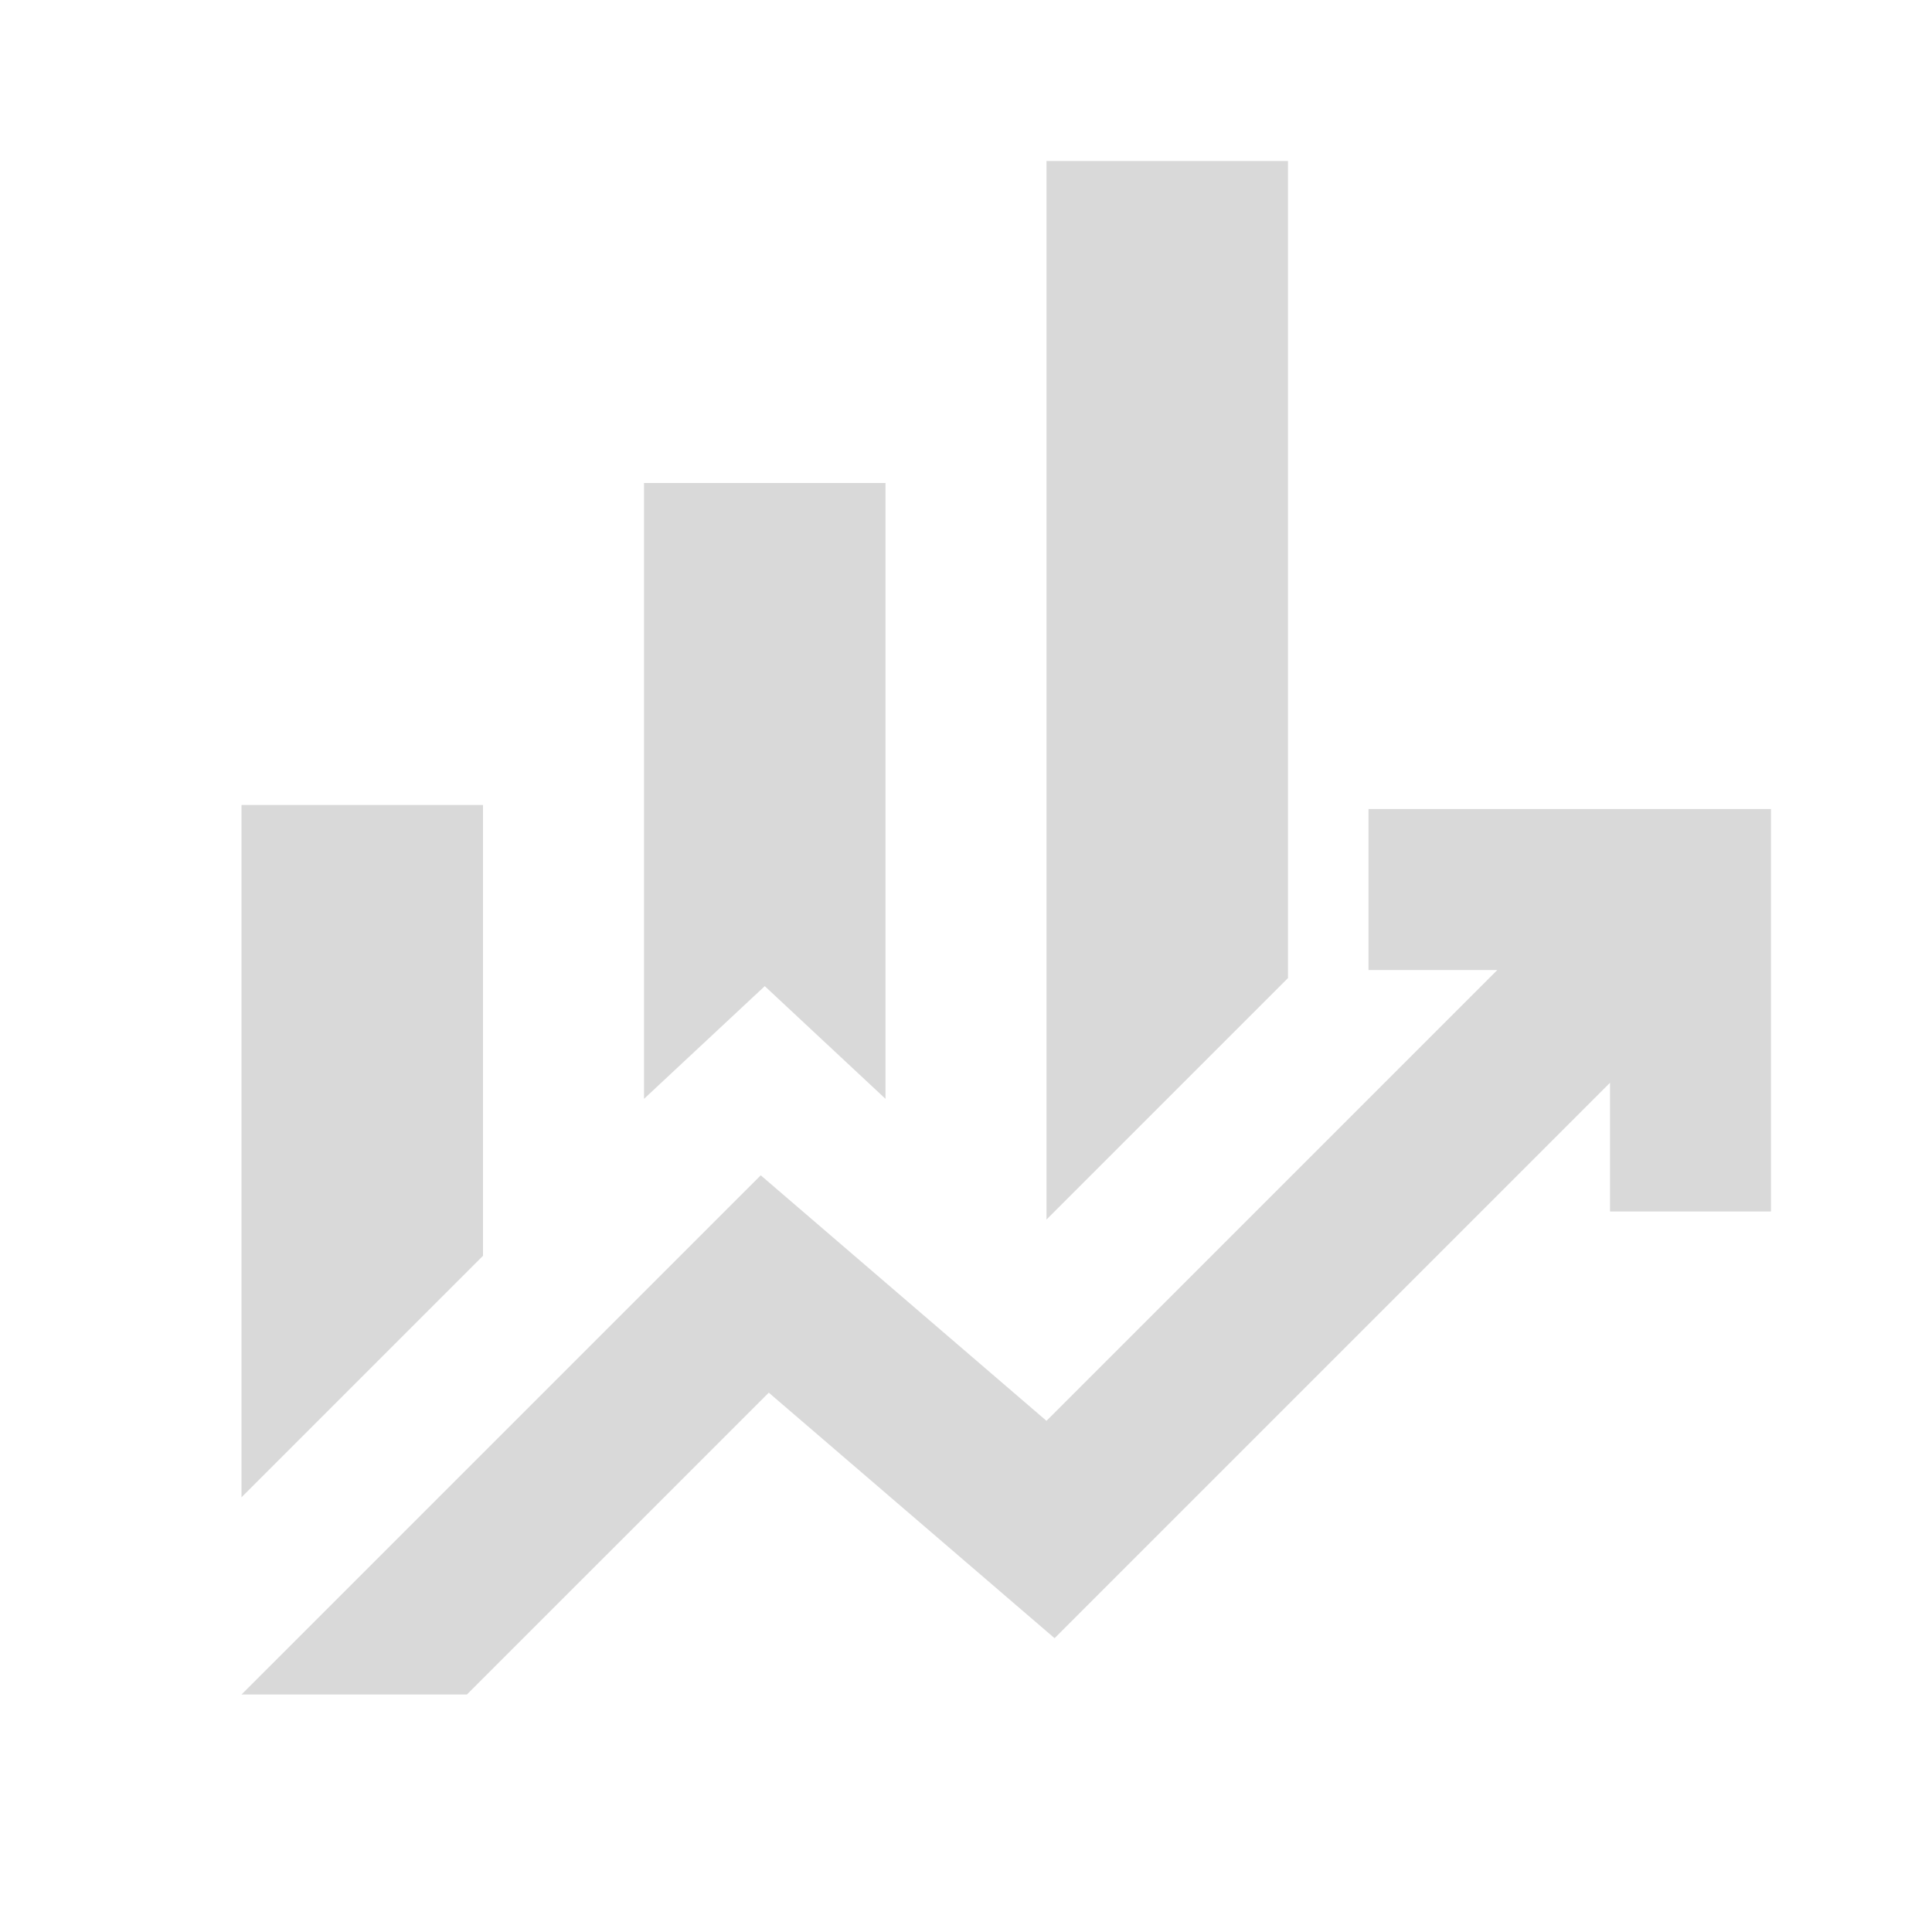 <svg width="50" height="50" viewBox="0 0 50 50" fill="none" xmlns="http://www.w3.org/2000/svg">
<mask id="mask0_239_1415" style="mask-type:alpha" maskUnits="userSpaceOnUse" x="0" y="0" width="50" height="50">
<rect width="50" height="50" fill="#D9D9D9"/>
</mask>
<g mask="url(#mask0_239_1415)">
<path d="M16.667 28.438V12.5H22.917V28.438L19.792 25.521L16.667 28.438ZM27.083 31.562V4.167H33.333V25.312L27.083 31.562ZM6.25 38.75V20.833H12.5V32.5L6.25 38.75ZM6.25 43.854L19.688 30.417L27.083 36.771L38.75 25.104H35.417V20.938H45.833V31.354H41.667V28.021L27.292 42.396L19.896 36.042L12.083 43.854H6.25Z" fill="#D9D9D9"/>
</g>
</svg>
